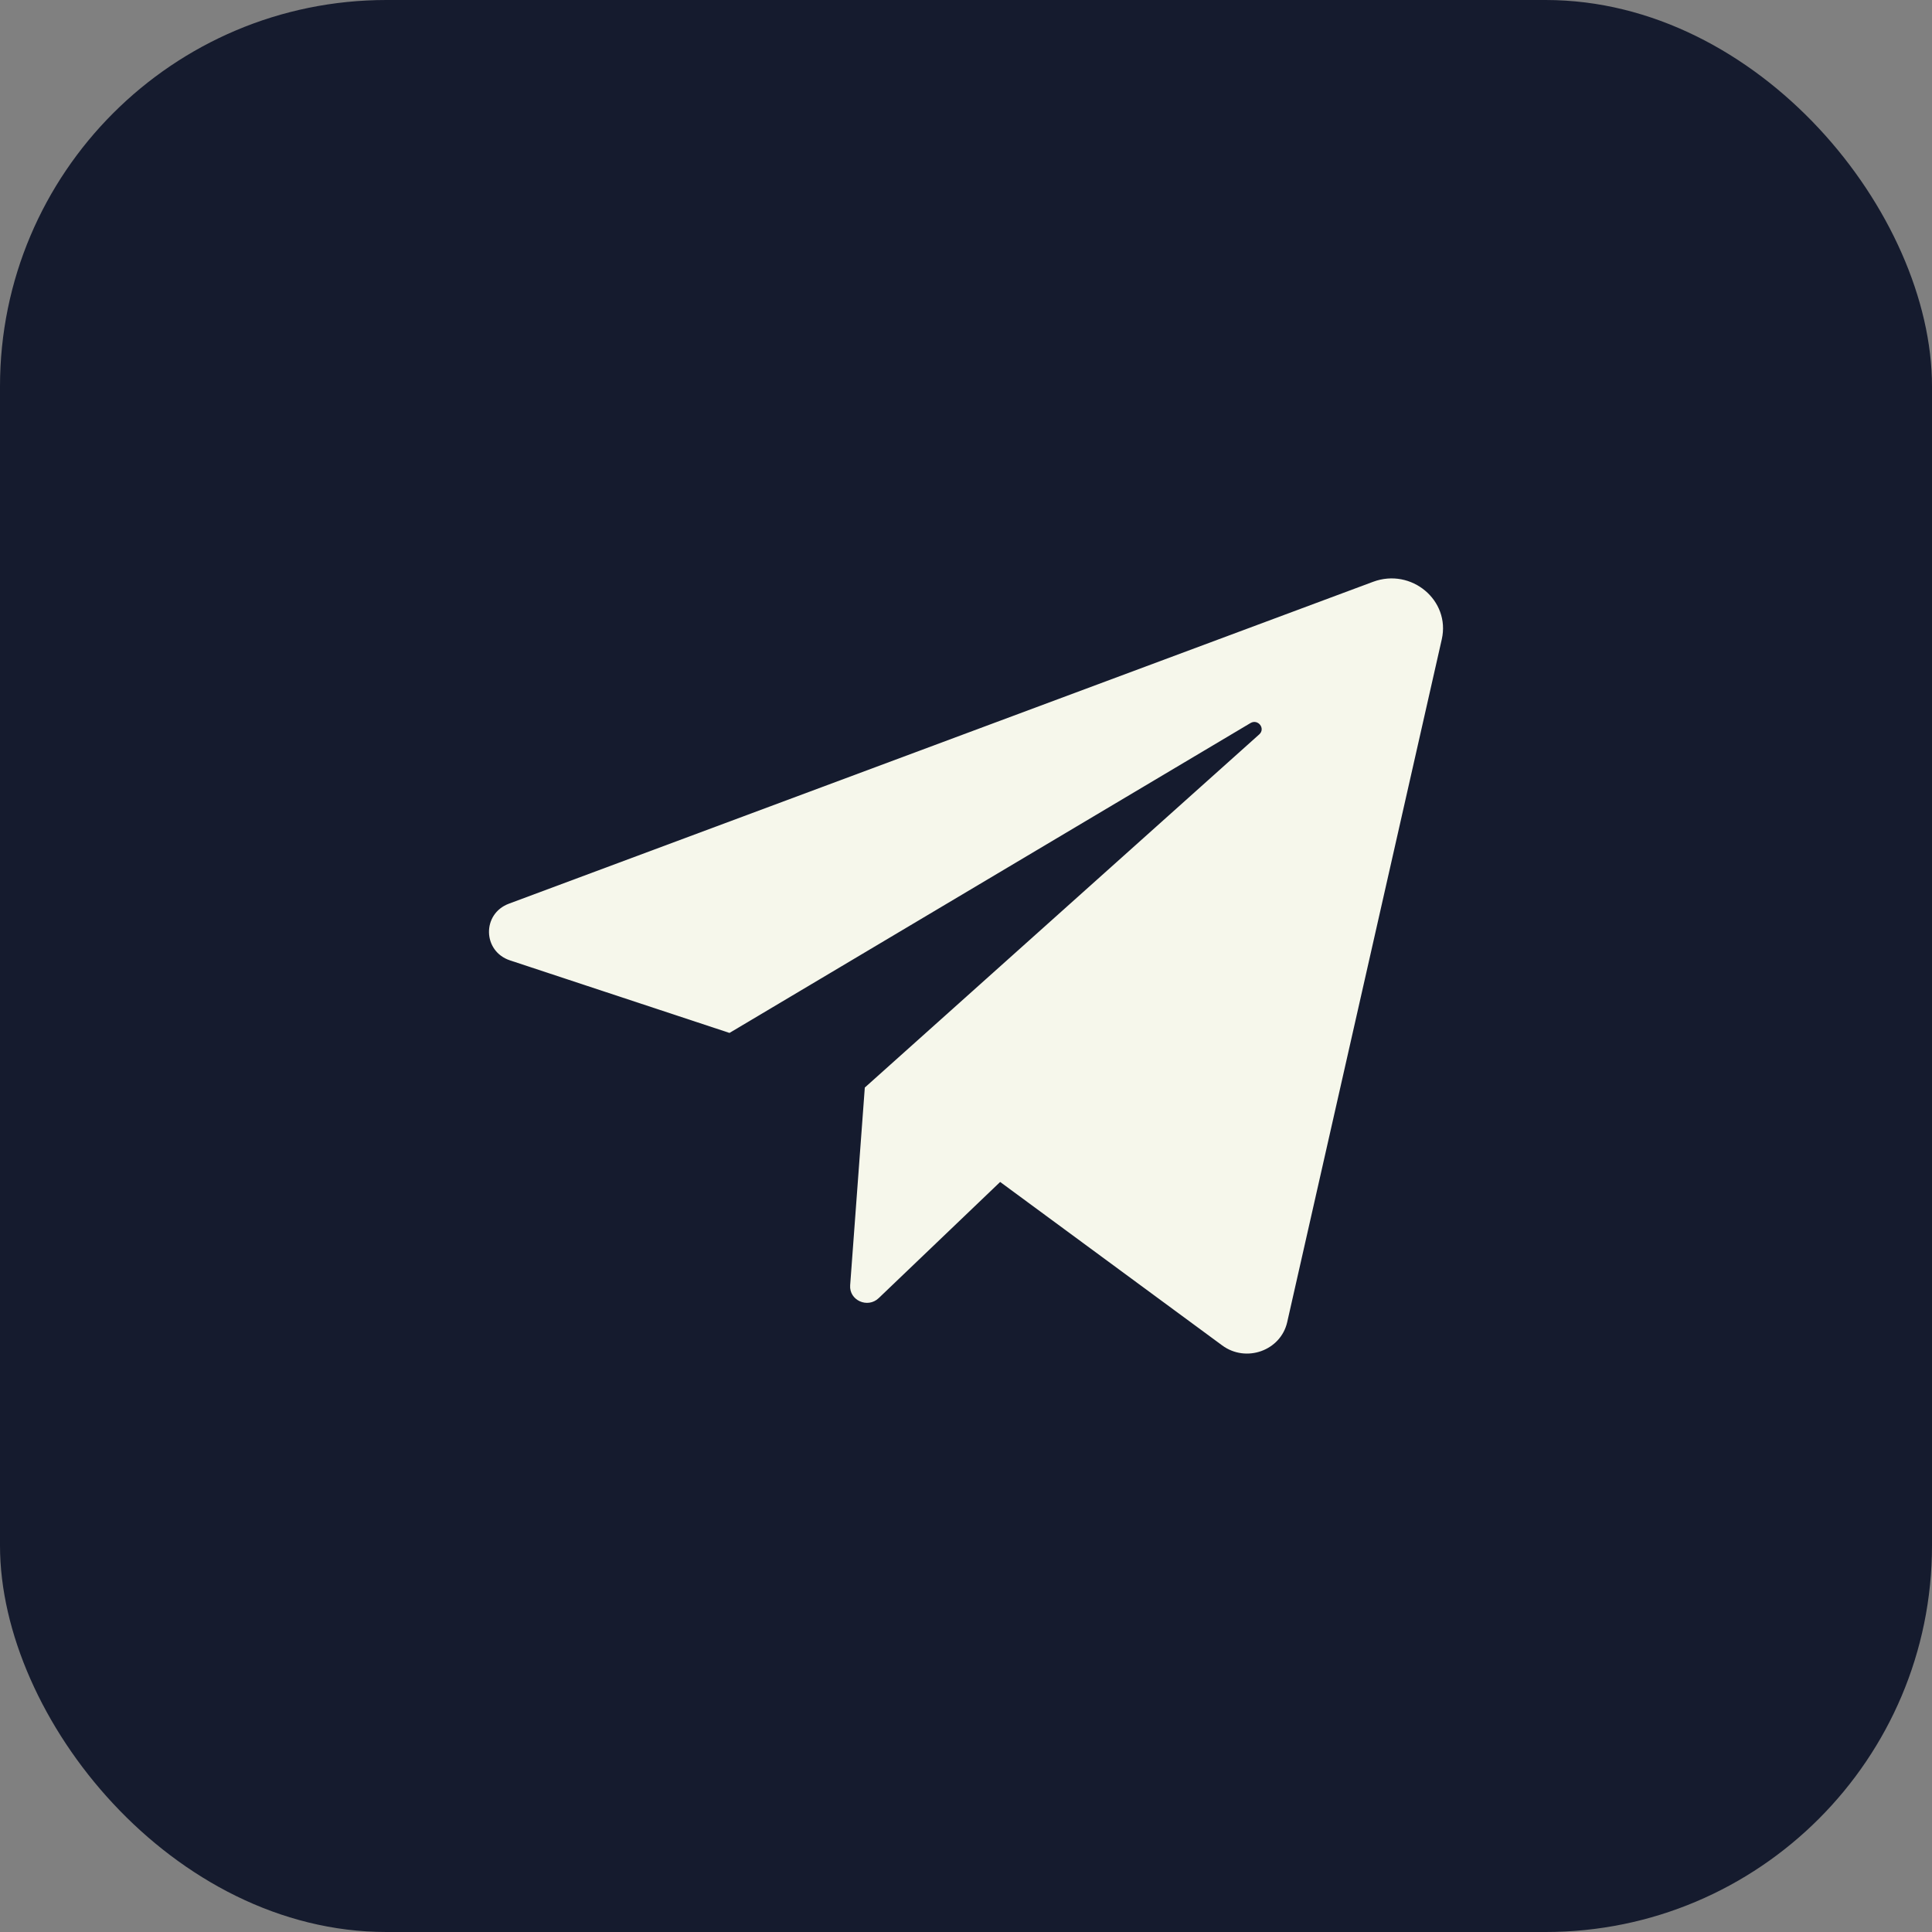 <?xml version="1.0" encoding="UTF-8"?> <svg xmlns="http://www.w3.org/2000/svg" width="50" height="50" viewBox="0 0 50 50" fill="none"><rect x="0" y="0" width="50" height="50" fill="#808080" stroke="none"/><rect width="50" height="50" rx="10" fill="#151B2E"></rect><path d="M13.2 24.855L18.879 26.732L32.362 18.713C32.557 18.597 32.758 18.855 32.589 19.006L22.381 28.146L22.002 33.263C21.973 33.652 22.455 33.869 22.741 33.595L25.884 30.589L31.63 34.819C32.249 35.276 33.146 34.954 33.313 34.216L37.313 16.546C37.542 15.538 36.526 14.688 35.535 15.057L13.171 23.387C12.469 23.648 12.488 24.62 13.2 24.855Z" fill="#F6F7EB"></path></svg> 